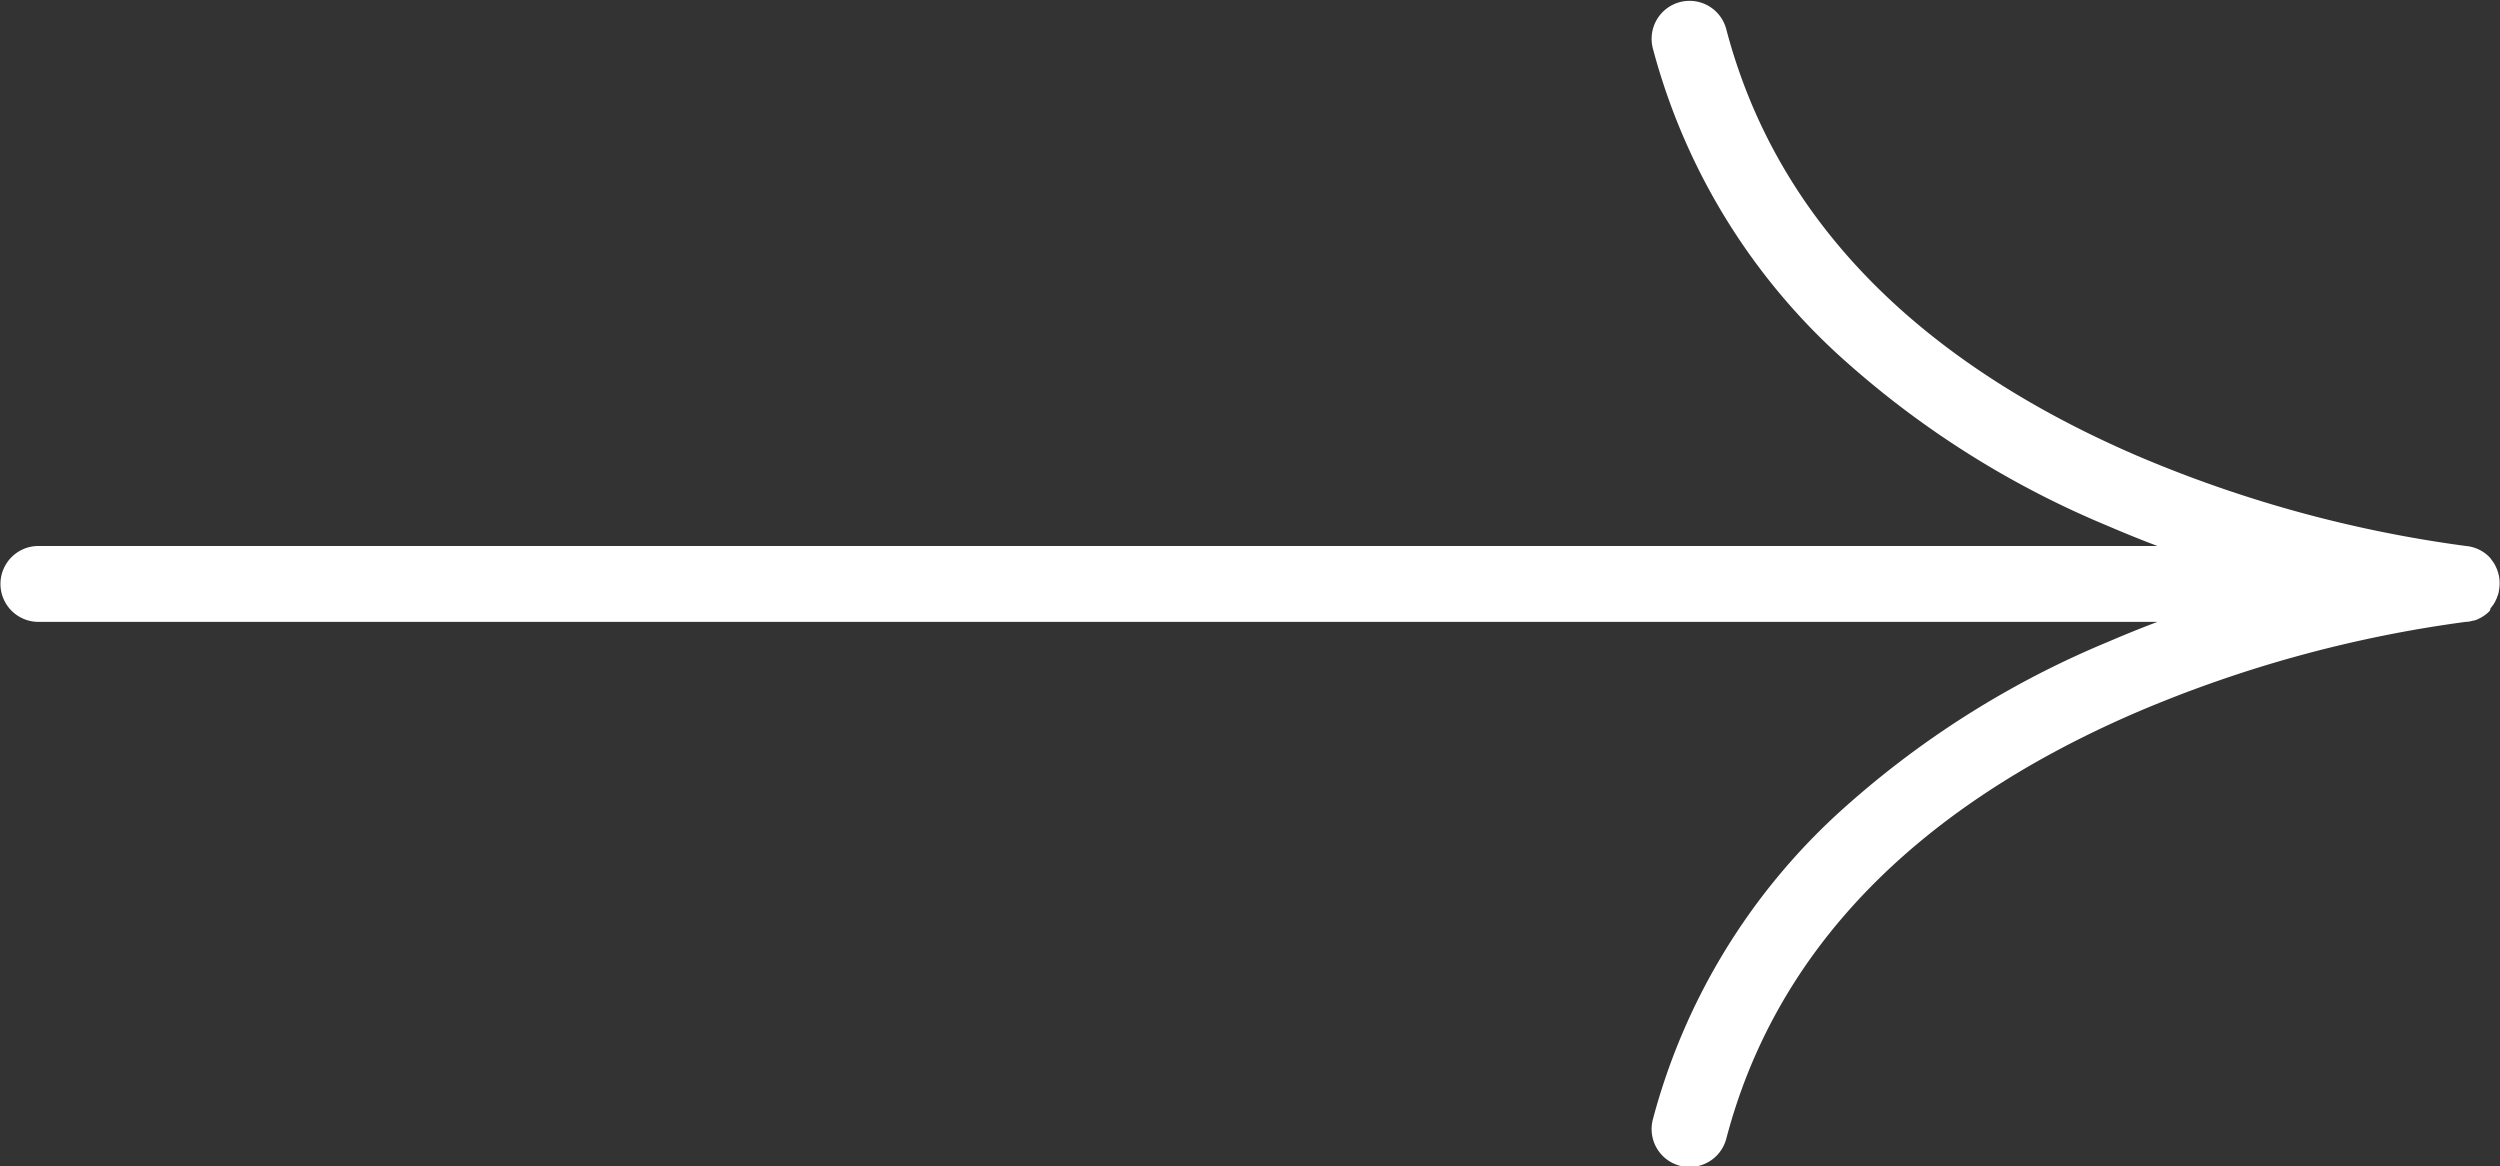 <svg xmlns="http://www.w3.org/2000/svg" width="58.65" height="27.36" viewBox="0 0 58.65 27.36"><rect x="0" y="0" width="58.65" height="27.36" fill="#333333" stroke="none"/><path d="M-2261.845,2426.13l.02-.022.008-.011.023-.031.02-.027.005-.009.02-.033c.006-.01.013-.021.019-.032l0-.008.015-.03c.006-.013.013-.026.019-.039l0-.007.009-.023v0c.006-.016.012-.032.018-.048s.013-.047.018-.07l0-.014a.889.889,0,0,0,.014-.269h0a.881.881,0,0,0-.036-.177l-.005-.014c-.008-.023-.015-.046-.025-.068s-.016-.034-.024-.051l-.013-.027c-.011-.021-.024-.042-.038-.062l-.007-.011c-.015-.022-.03-.042-.047-.062l0-.006c-.017-.021-.035-.04-.053-.059l0,0c-.019-.019-.038-.036-.059-.053h0l0,0c-.02-.017-.041-.032-.063-.047l0,0h0a.886.886,0,0,0-.415-.148,29.644,29.644,0,0,1-7.733-2.125c-5.237-2.263-8.474-5.629-9.621-10a.89.89,0,0,0-1.087-.635.891.891,0,0,0-.635,1.087,14.931,14.931,0,0,0,4.33,7.168,21.785,21.785,0,0,0,6.353,4.038q.583.251,1.154.467h-49.712a.89.89,0,0,0-.89.89.89.89,0,0,0,.89.89h49.712q-.569.216-1.154.467a21.78,21.78,0,0,0-6.353,4.038,14.931,14.931,0,0,0-4.33,7.168.89.89,0,0,0,.635,1.087.9.9,0,0,0,.227.029.891.891,0,0,0,.861-.665c1.147-4.375,4.385-7.741,9.621-10a29.657,29.657,0,0,1,7.733-2.125h.007l.019,0c.022,0,.044-.006.065-.01l.032-.007.05-.013.011,0,.009,0,.017-.006.041-.015.014-.005.026-.013.035-.017.017-.008.024-.015.031-.019.018-.011.021-.015.029-.021.02-.015.016-.015.027-.025.02-.019.012-.013Z" transform="translate(2320.274 -2411.863)" fill="#fff"/></svg>